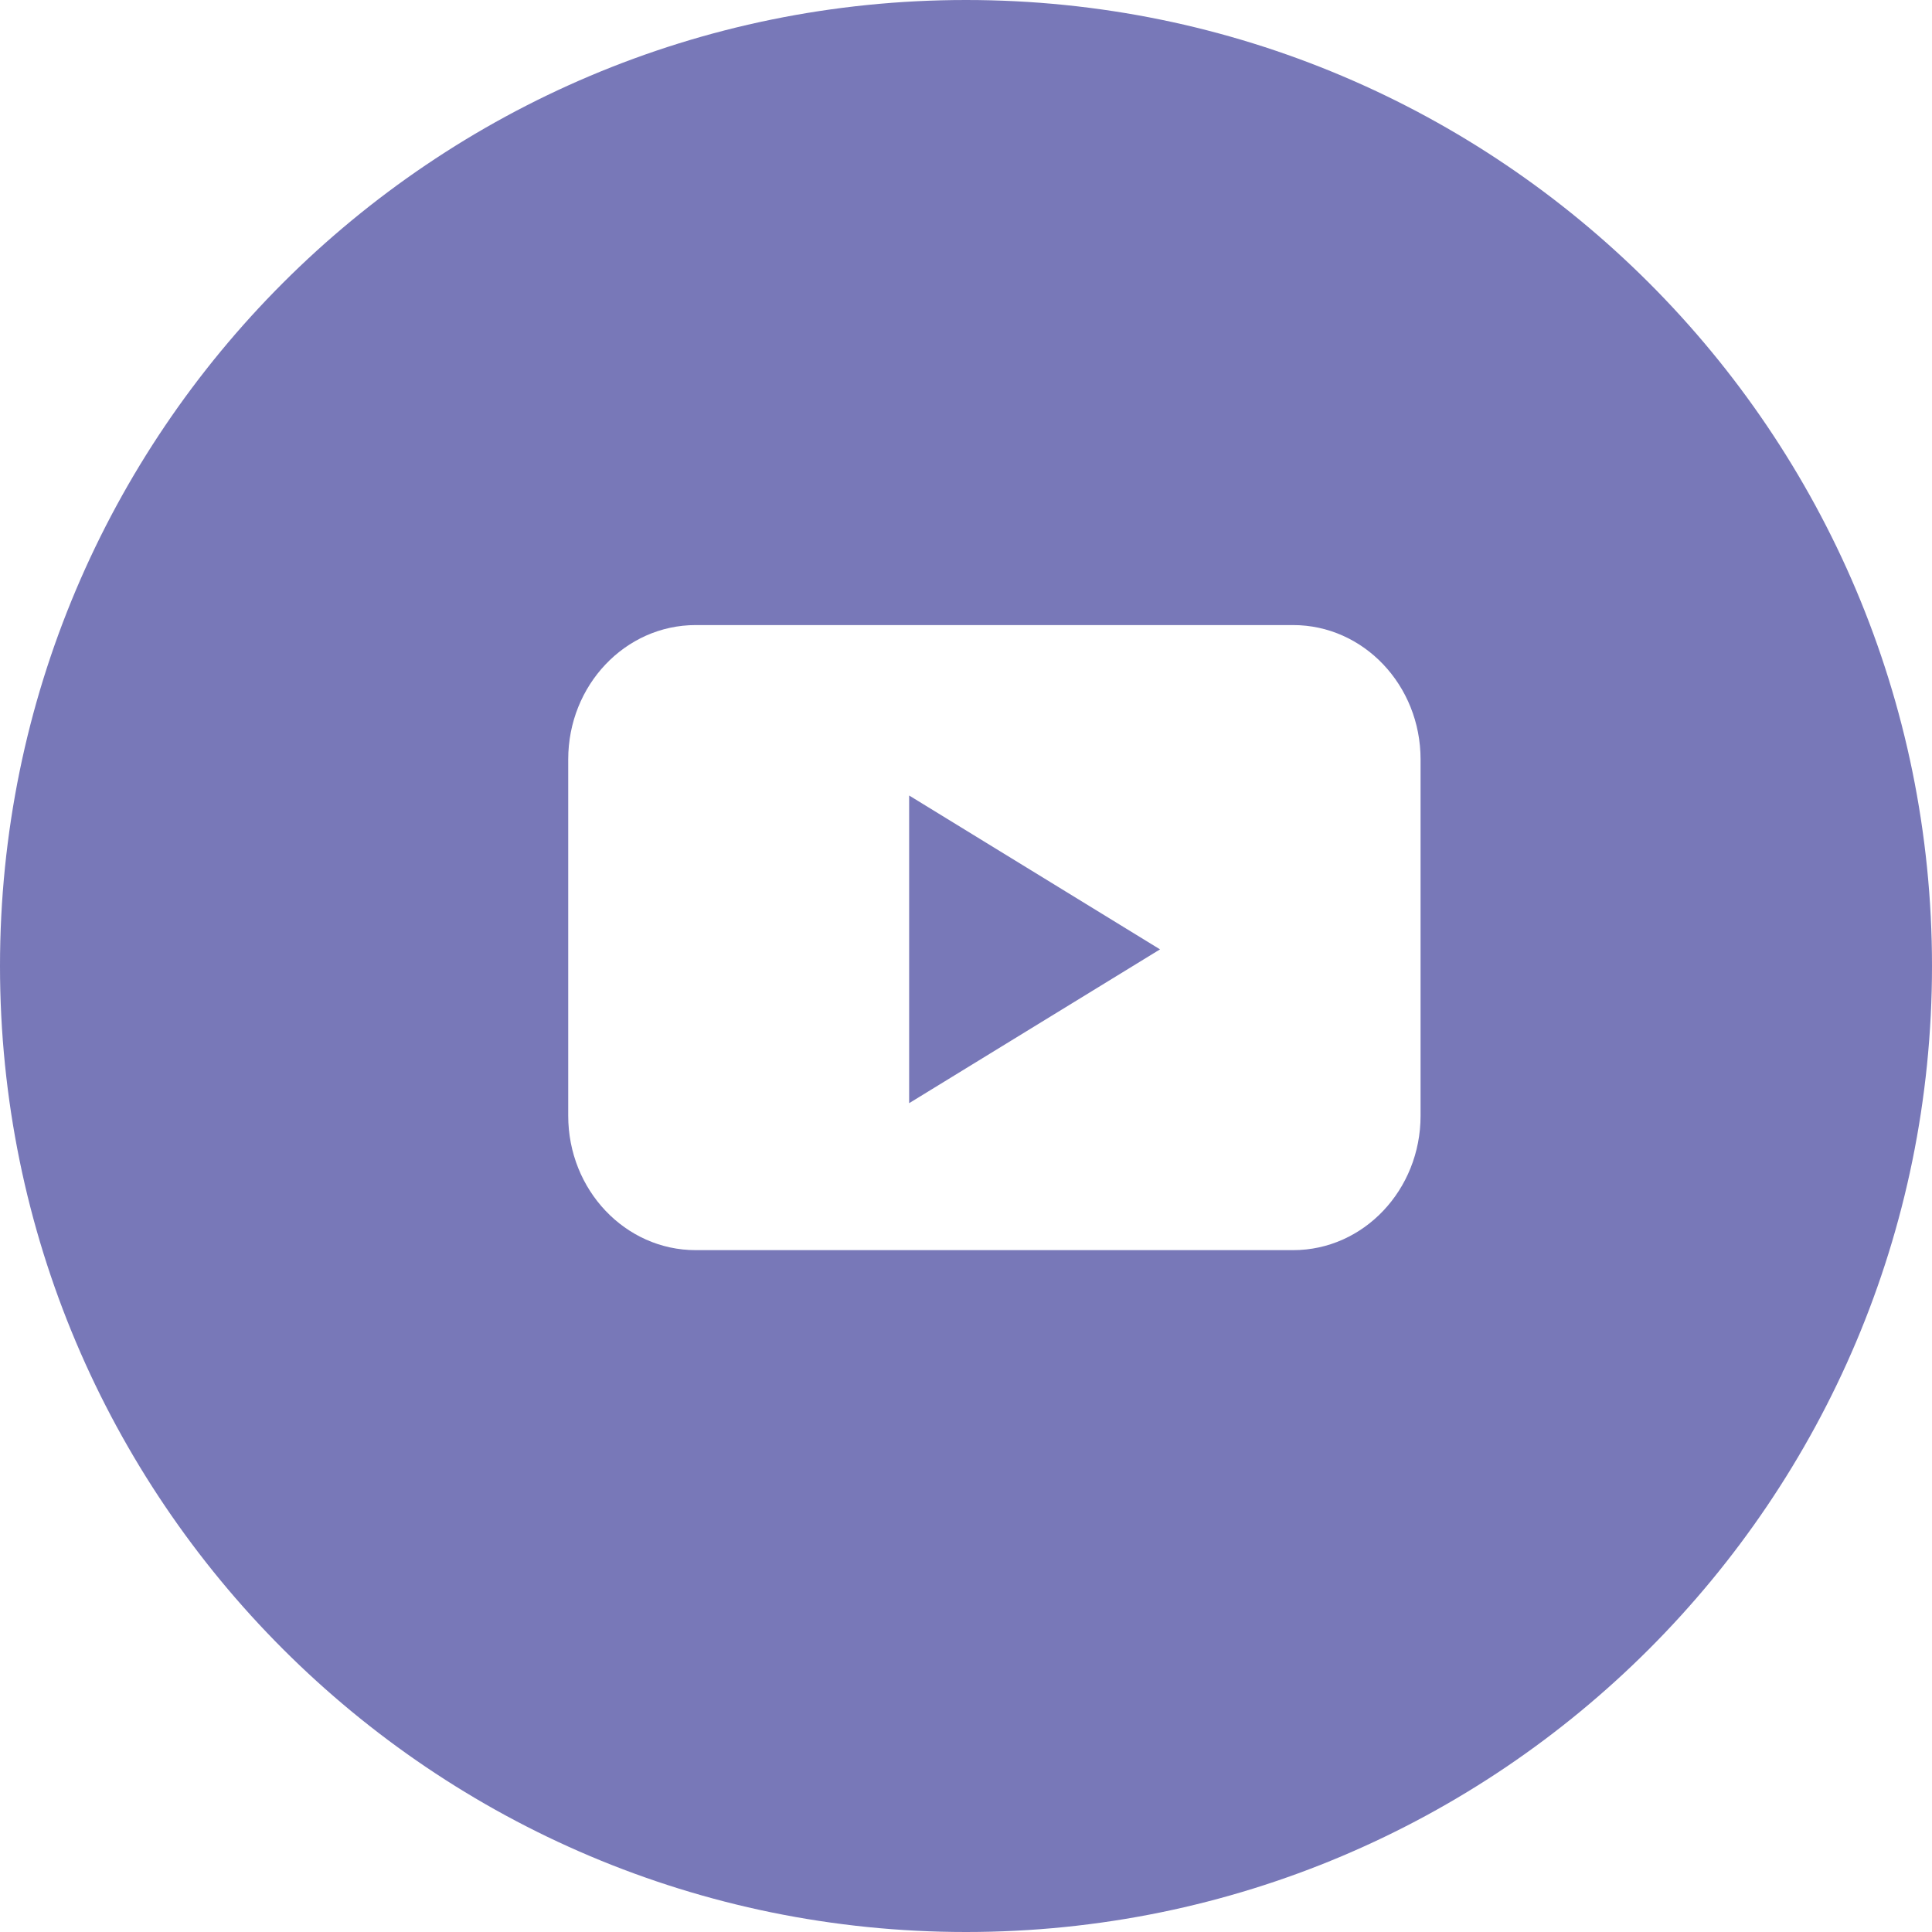 <?xml version="1.0" encoding="UTF-8"?>
<svg width="28px" height="28px" viewBox="0 0 28 28" version="1.1" xmlns="http://www.w3.org/2000/svg" xmlns:xlink="http://www.w3.org/1999/xlink">
    <title>125826E9-1985-48DB-AFF0-5D0565867A2A</title>
    <g id="Landing-page" stroke="none" stroke-width="1" fill="none" fill-rule="evenodd">
        <g id="Elements" transform="translate(-322, -262)" fill="#7878B8" fill-rule="nonzero">
            <g id="icons-/-Social-Media-/-Youtube" transform="translate(322, 262)">
                <path d="M14,0 C21.732,0 28,6.268 28,14 C28,21.732 21.732,28 14,28 C6.268,28 0,21.732 0,14 C0,6.268 6.268,0 14,0 Z M18.741,9.059 L10.082,9.059 C9.062,9.059 8.235,9.93 8.235,11.006 L8.235,16.17 C8.235,17.246 9.062,18.118 10.082,18.118 L18.742,18.118 C19.761,18.118 20.588,17.246 20.588,16.17 L20.588,11.006 L20.588,11.006 C20.588,9.93 19.761,9.059 18.741,9.059 Z M13.176,11.529 L16.812,13.759 L13.176,15.988 L13.176,11.529 Z" id="Combined-Shape"></path>
            </g>
        </g>
    </g>
</svg>